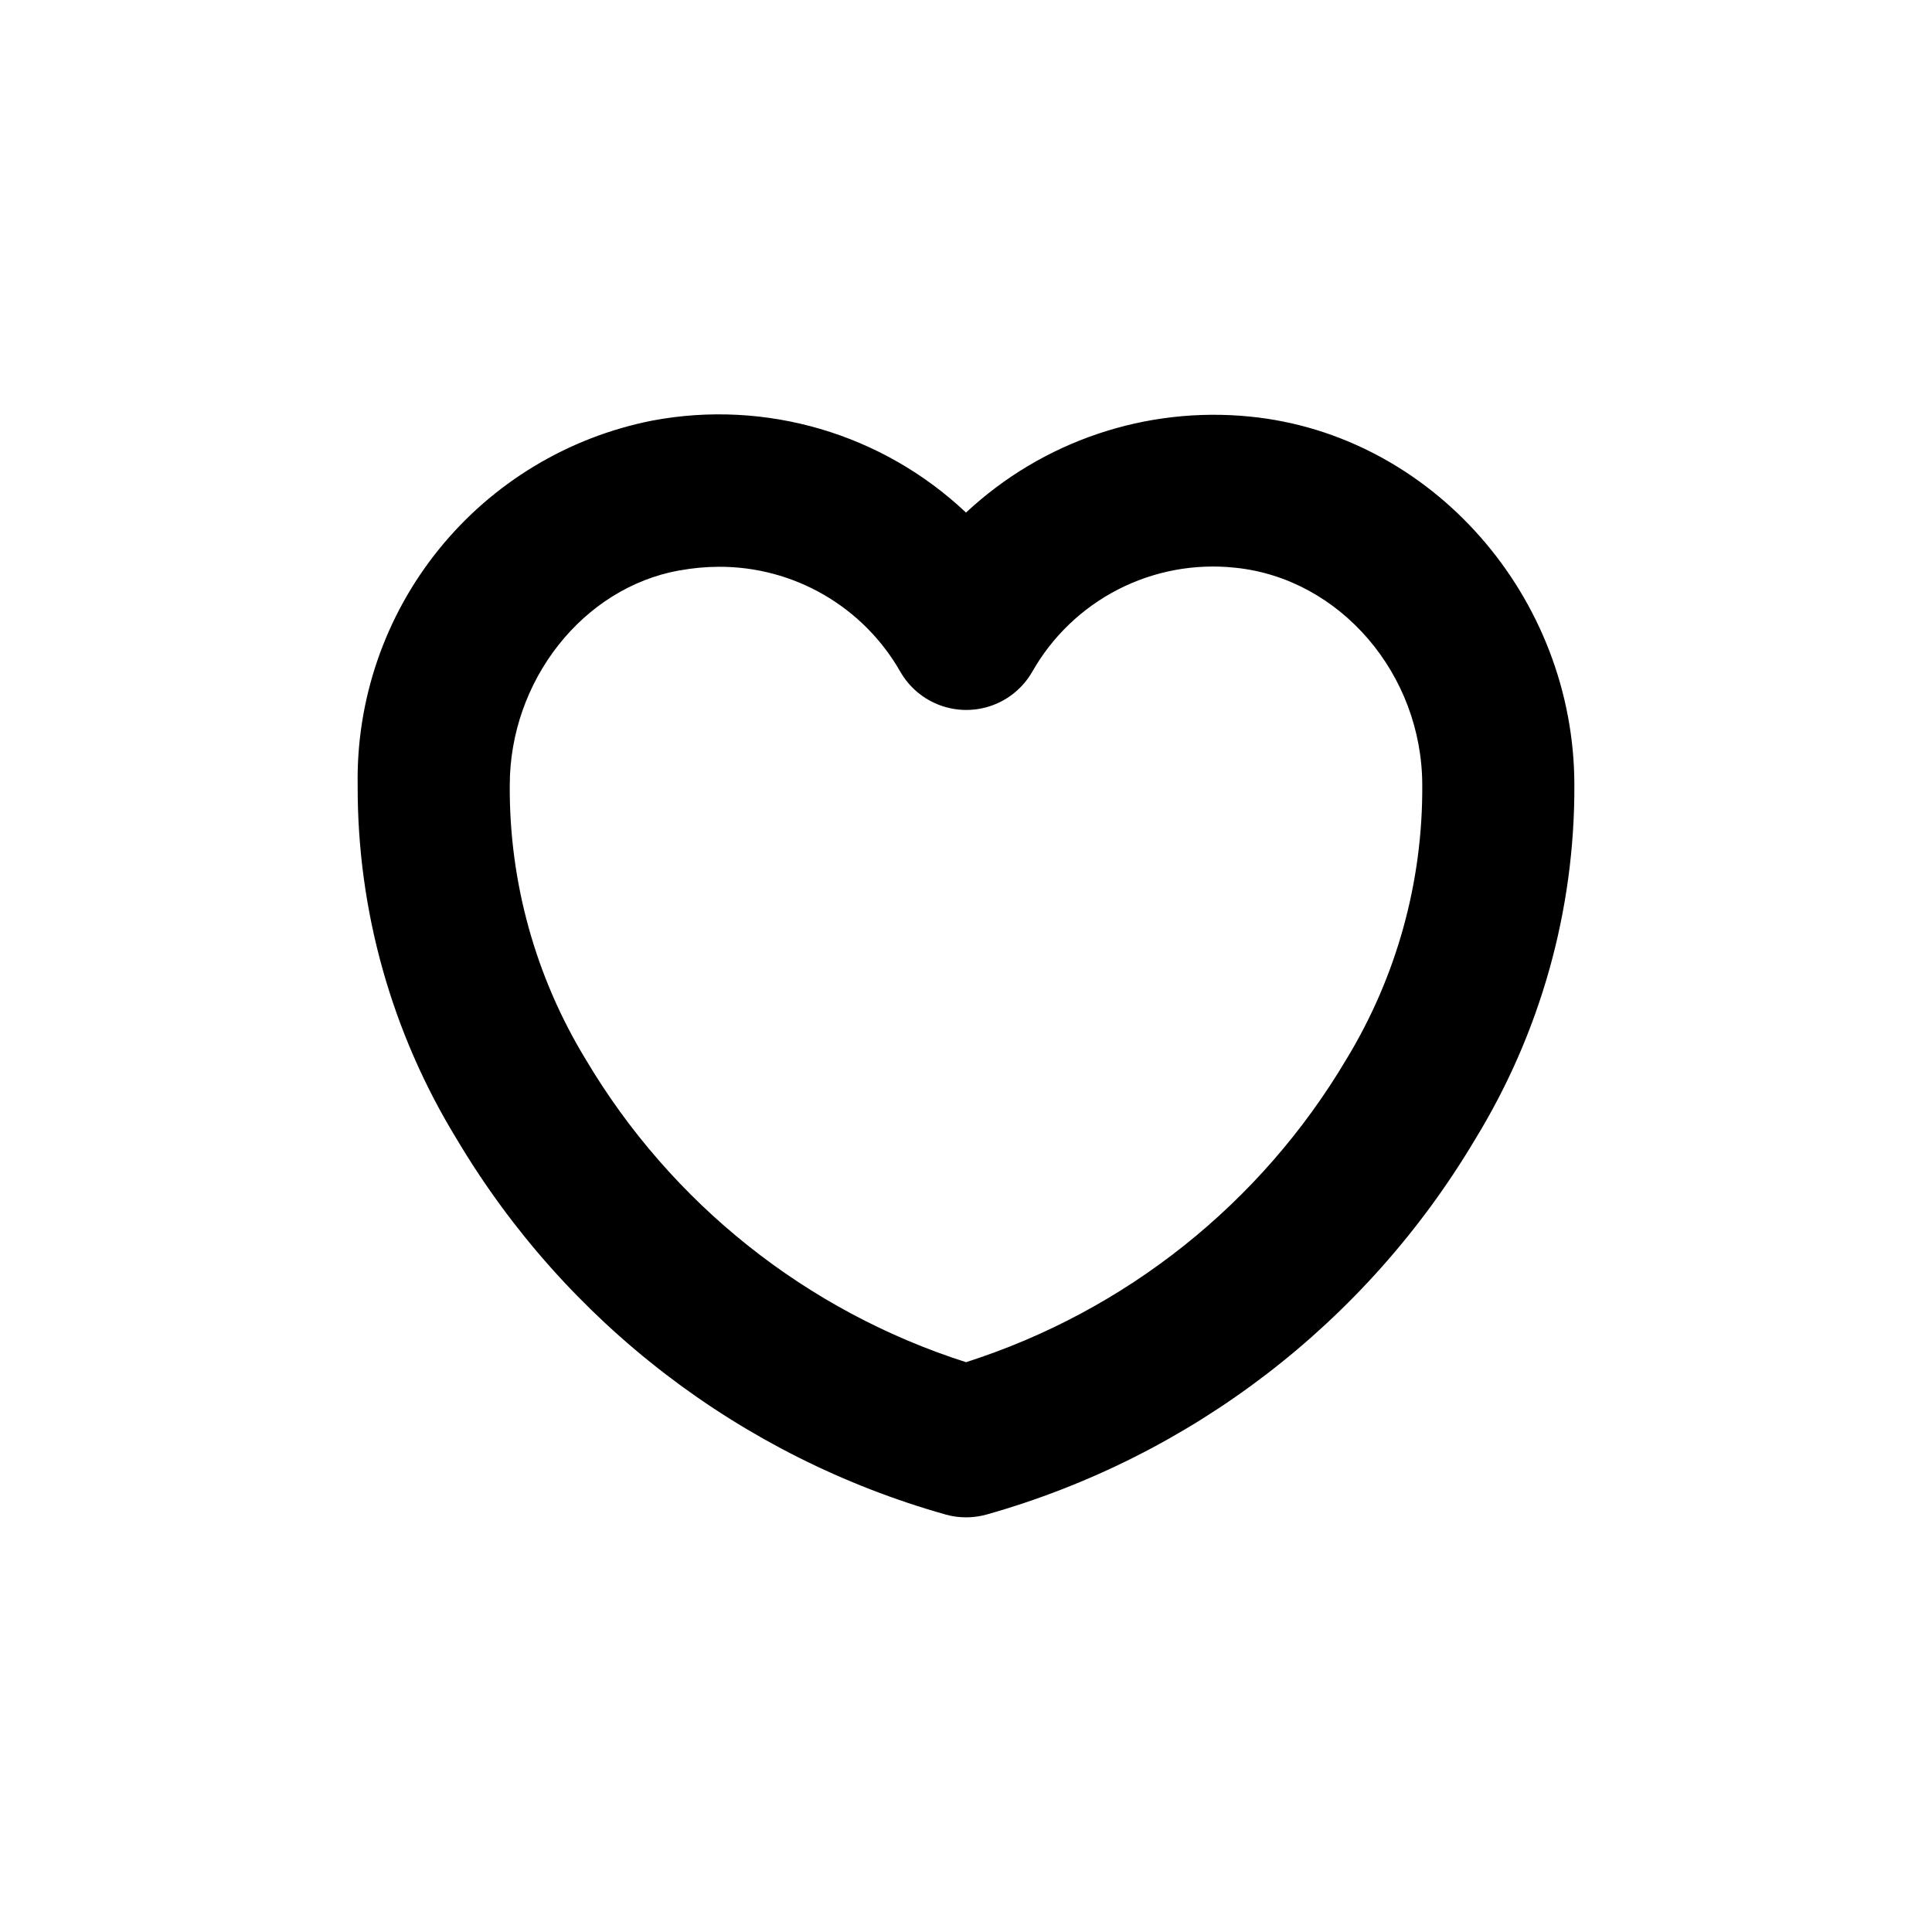 <?xml version="1.0" encoding="UTF-8"?>
<!-- Uploaded to: ICON Repo, www.svgrepo.com, Generator: ICON Repo Mixer Tools -->
<svg fill="#000000" width="800px" height="800px" version="1.1" viewBox="144 144 512 512" xmlns="http://www.w3.org/2000/svg">
 <path d="m394.71 545.4c3.481 0.949 7.152 0.949 10.633 0 54.344-15.316 100.73-50.918 129.58-99.453 17.305-28.223 26.414-60.703 26.301-93.809 0-49.977-37.734-92.953-85.949-97.738-27.586-2.766-55.02 6.508-75.27 25.441-22.207-20.969-53.113-30.035-83.129-24.383-22.293 4.391-42.328 16.484-56.602 34.16-14.277 17.672-21.883 39.805-21.488 62.52-0.113 33.105 8.992 65.586 26.297 93.809 28.863 48.543 75.27 84.145 129.63 99.453zm-70.535-250.24h0.004c3.406-0.625 6.863-0.945 10.328-0.957 9.77-0.039 19.371 2.523 27.828 7.418 8.453 4.894 15.453 11.949 20.285 20.441 2.367 4.106 6.109 7.246 10.562 8.867 4.453 1.621 9.336 1.621 13.789 0 4.453-1.621 8.195-4.762 10.562-8.867 5.297-9.348 13.215-16.945 22.773-21.852 9.562-4.906 20.348-6.906 31.035-5.758 27.758 2.824 49.574 28.164 49.574 57.688 0.152 25.617-6.824 50.773-20.152 72.648-22.645 38.164-58.496 66.699-100.76 80.207-42.27-13.508-78.117-42.043-100.76-80.207-13.328-21.875-20.309-47.031-20.152-72.648 0-27.711 19.344-52.395 44.988-56.98z"/>
</svg>